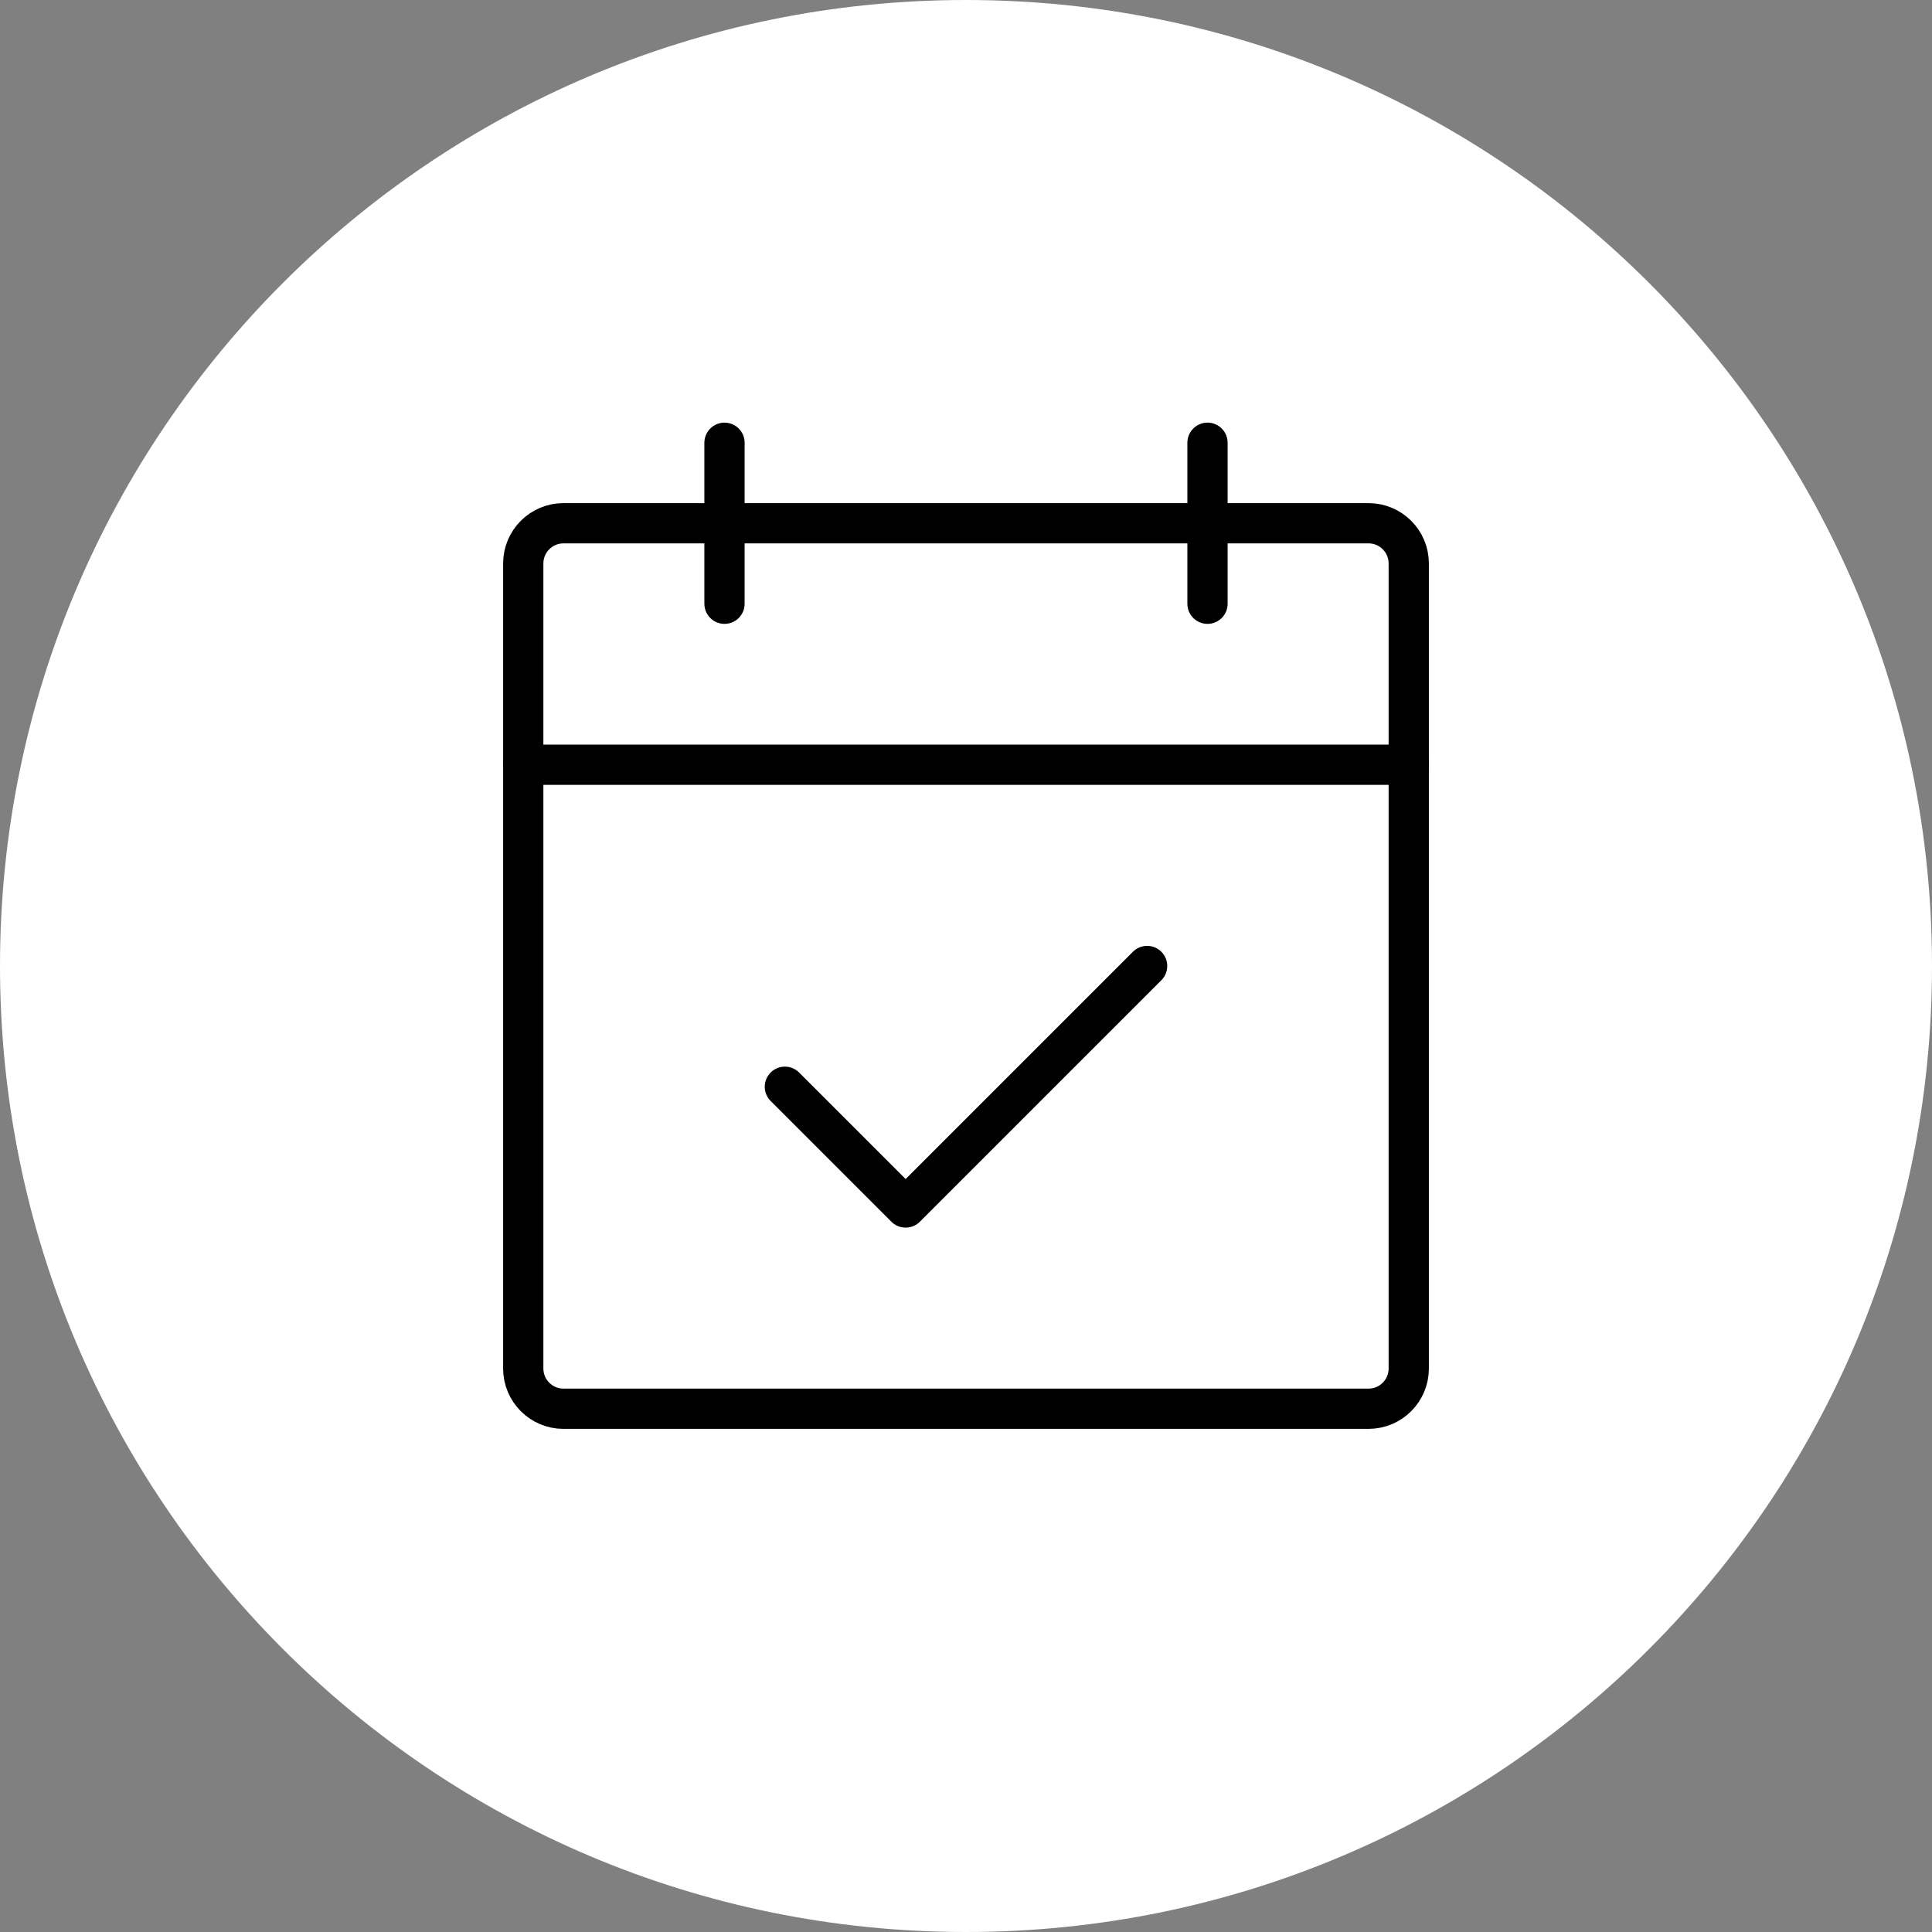 <svg xmlns="http://www.w3.org/2000/svg" fill="none" viewBox="0 0 96 96" height="96" width="96">
<rect x="0" y="0" width="96" height="96" fill="#808080" stroke="none"/>
<path fill="white" d="M0 48C0 21.49 21.49 0 48 0C74.51 0 96 21.49 96 48C96 74.51 74.51 96 48 96C21.49 96 0 74.51 0 48Z"></path>
<g clip-path="url(#clip0_182_19432)">
<path stroke-linejoin="round" stroke-linecap="round" stroke-width="2" stroke="black" d="M68 26H28C26.895 26 26 26.895 26 28V68C26 69.105 26.895 70 28 70H68C69.105 70 70 69.105 70 68V28C70 26.895 69.105 26 68 26Z"></path>
<path stroke-linejoin="round" stroke-linecap="round" stroke-width="2" stroke="black" d="M60 22V30"></path>
<path stroke-linejoin="round" stroke-linecap="round" stroke-width="2" stroke="black" d="M36 22V30"></path>
<path stroke-linejoin="round" stroke-linecap="round" stroke-width="2" stroke="black" d="M26 38H70"></path>
<path stroke-linejoin="round" stroke-linecap="round" stroke-width="2" stroke="black" d="M39 54L45 60L57 48"></path>
</g>
<defs>
<clipPath id="clip0_182_19432">
<rect transform="translate(16 16)" fill="white" height="64" width="64"></rect>
</clipPath>
</defs>
</svg>

